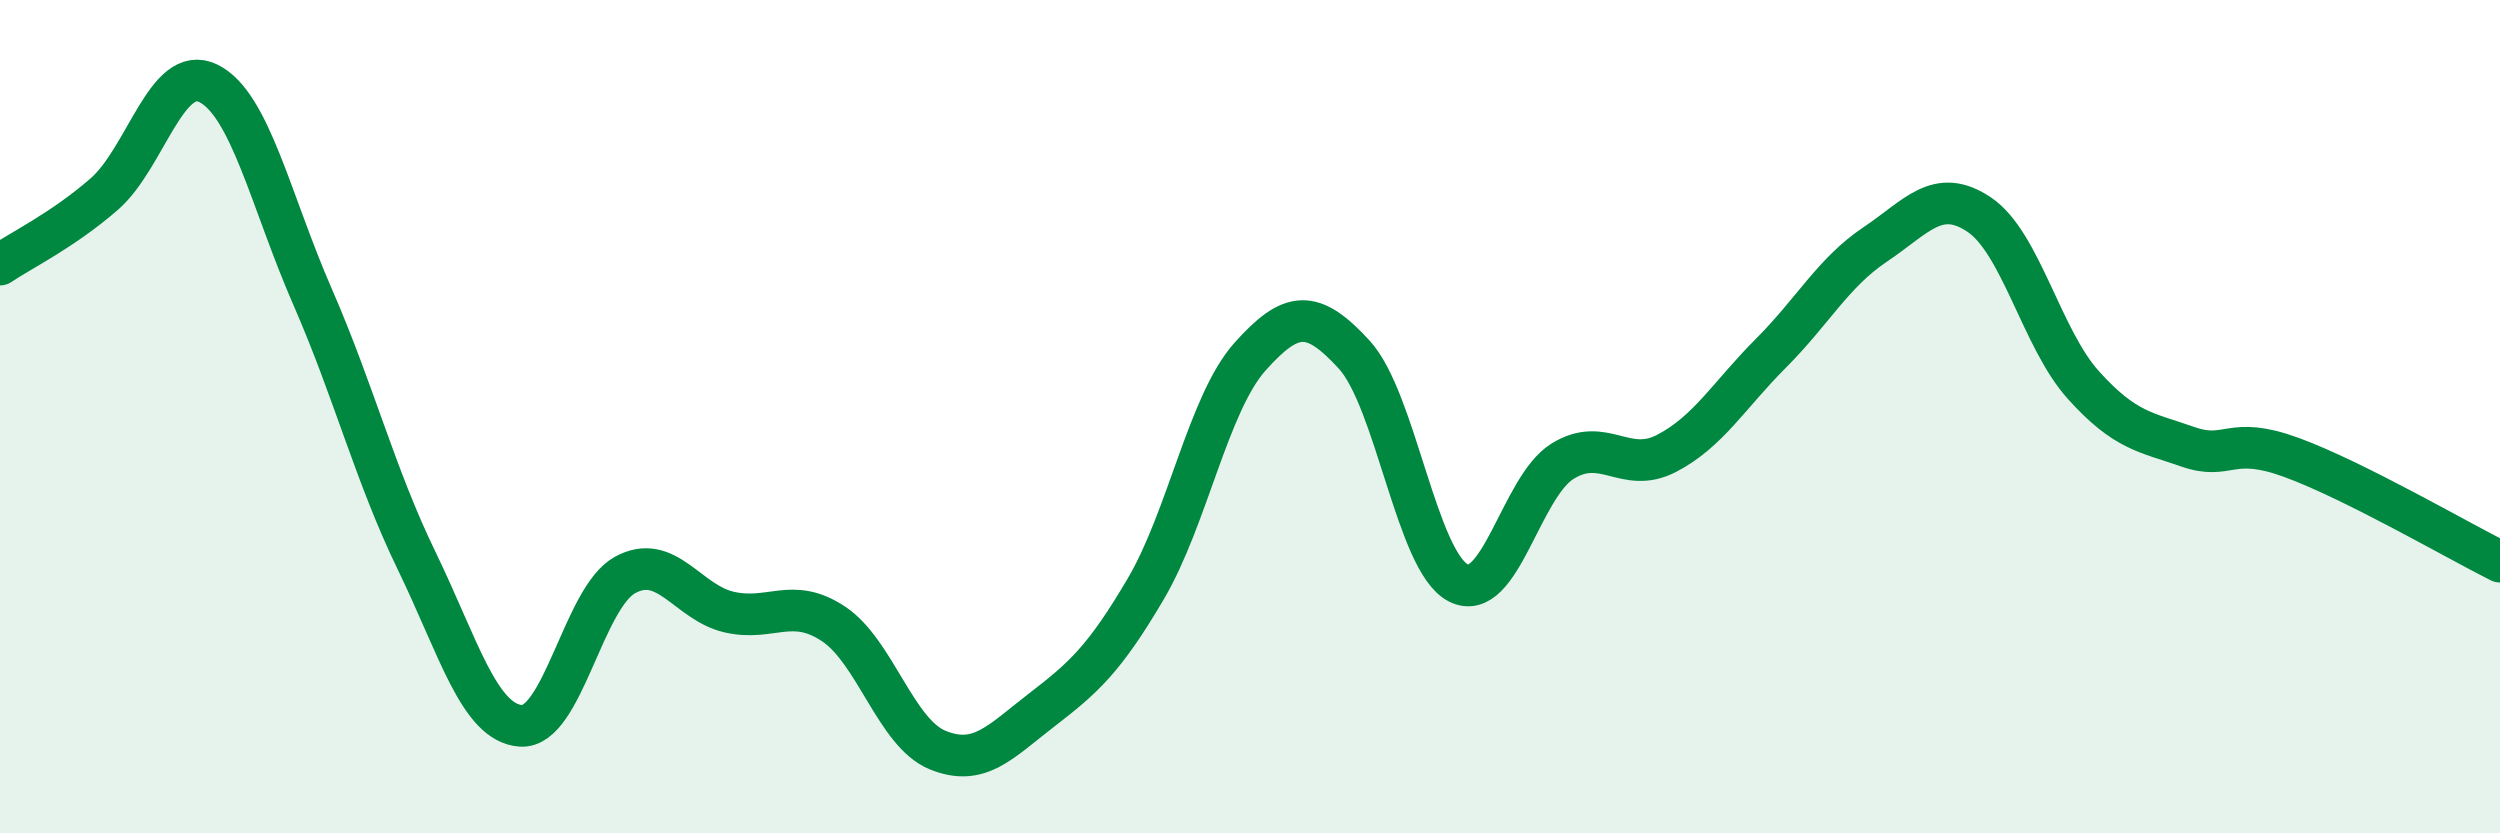 
    <svg width="60" height="20" viewBox="0 0 60 20" xmlns="http://www.w3.org/2000/svg">
      <path
        d="M 0,6.35 C 0.5,6.01 1.5,5.53 2.5,4.66 C 3.5,3.79 4,1.51 5,2 C 6,2.49 6.5,4.83 7.5,7.12 C 8.5,9.41 9,11.4 10,13.46 C 11,15.52 11.5,17.35 12.5,17.42 C 13.5,17.49 14,14.35 15,13.8 C 16,13.25 16.5,14.46 17.5,14.69 C 18.5,14.92 19,14.31 20,14.97 C 21,15.63 21.5,17.59 22.5,18 C 23.5,18.41 24,17.81 25,17.04 C 26,16.27 26.5,15.83 27.5,14.13 C 28.5,12.43 29,9.68 30,8.56 C 31,7.44 31.5,7.42 32.5,8.51 C 33.5,9.6 34,13.48 35,13.99 C 36,14.5 36.5,11.69 37.5,11.07 C 38.5,10.45 39,11.4 40,10.88 C 41,10.36 41.5,9.48 42.5,8.48 C 43.5,7.48 44,6.54 45,5.87 C 46,5.2 46.5,4.48 47.5,5.15 C 48.5,5.82 49,8.13 50,9.24 C 51,10.35 51.5,10.37 52.5,10.72 C 53.5,11.07 53.5,10.43 55,10.98 C 56.5,11.53 59,12.98 60,13.48L60 20L0 20Z"
        fill="#008740"
        opacity="0.1"
        stroke-linecap="round"
        stroke-linejoin="round"
      />
      <path
        d="M 0,6.35 C 0.5,6.01 1.5,5.53 2.5,4.66 C 3.5,3.79 4,1.51 5,2 C 6,2.49 6.5,4.83 7.5,7.12 C 8.5,9.41 9,11.4 10,13.46 C 11,15.52 11.5,17.35 12.5,17.42 C 13.5,17.49 14,14.35 15,13.8 C 16,13.25 16.5,14.46 17.5,14.69 C 18.5,14.92 19,14.31 20,14.97 C 21,15.63 21.5,17.59 22.5,18 C 23.5,18.41 24,17.81 25,17.04 C 26,16.27 26.5,15.83 27.5,14.13 C 28.5,12.43 29,9.68 30,8.56 C 31,7.44 31.5,7.42 32.5,8.51 C 33.5,9.6 34,13.48 35,13.99 C 36,14.5 36.5,11.69 37.5,11.07 C 38.5,10.45 39,11.4 40,10.88 C 41,10.36 41.5,9.48 42.5,8.48 C 43.5,7.48 44,6.54 45,5.87 C 46,5.2 46.5,4.48 47.5,5.15 C 48.5,5.82 49,8.13 50,9.24 C 51,10.35 51.5,10.37 52.5,10.72 C 53.5,11.07 53.5,10.43 55,10.98 C 56.5,11.53 59,12.98 60,13.48"
        stroke="#008740"
        stroke-width="1"
        fill="none"
        stroke-linecap="round"
        stroke-linejoin="round"
      />
    </svg>
  